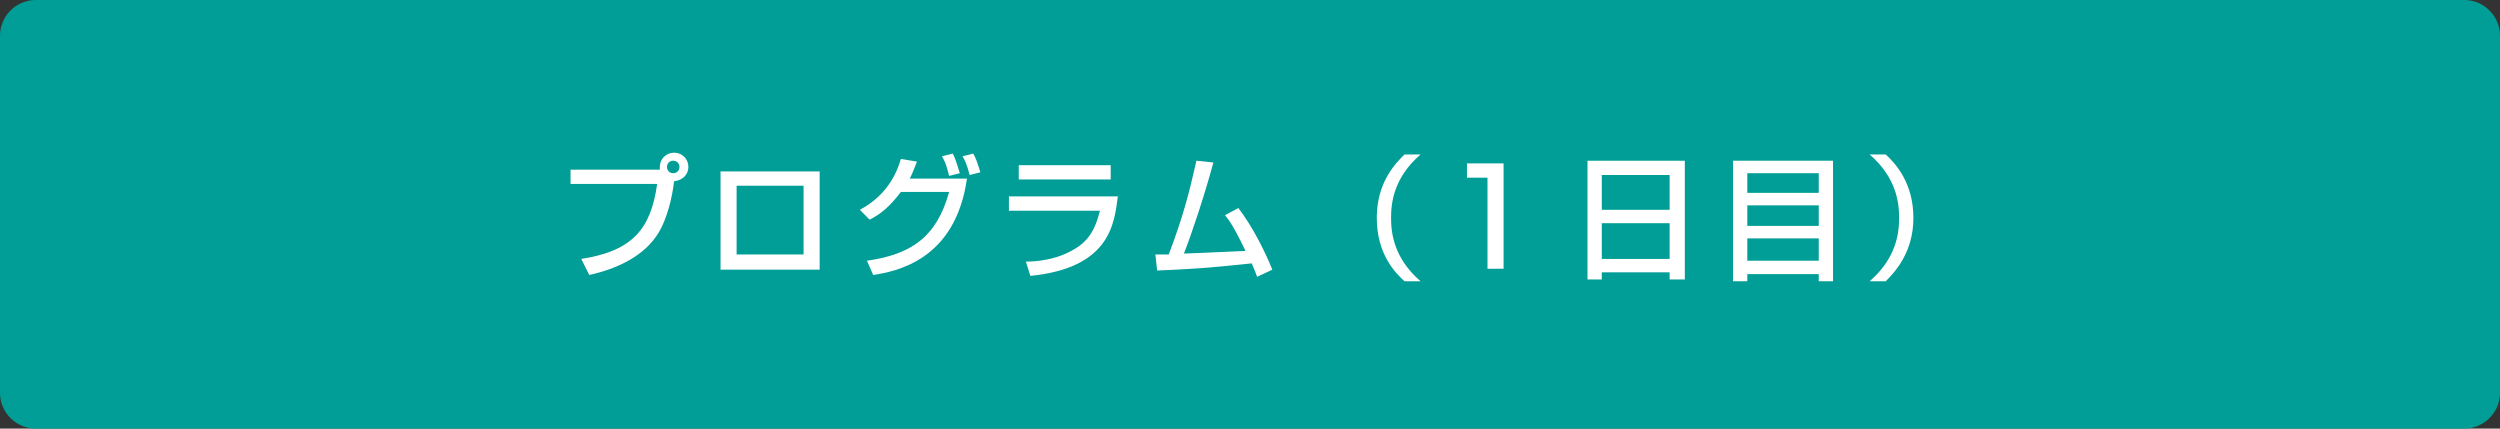 <?xml version="1.0" encoding="utf-8"?>
<!-- Generator: Adobe Illustrator 27.4.1, SVG Export Plug-In . SVG Version: 6.00 Build 0)  -->
<svg version="1.1" id="レイヤー_1" xmlns="http://www.w3.org/2000/svg" xmlns:xlink="http://www.w3.org/1999/xlink" x="0px"
	 y="0px" viewBox="0 0 280 48" style="enable-background:new 0 0 280 48;" xml:space="preserve">
<rect x="0" y="0" width="280" height="48" fill="#333333" stroke="none"/>
<style type="text/css">
	.st0{fill:#009E96;}
	.st1{fill:#FFFFFF;}
</style>
<g>
	<path class="st0" d="M4,47.5c-1.9,0-3.5-1.6-3.5-3.5V4c0-1.9,1.6-3.5,3.5-3.5h272c1.9,0,3.5,1.6,3.5,3.5v40c0,1.9-1.6,3.5-3.5,3.5
		H4z"/>
	<path class="st0" d="M276,1c1.7,0,3,1.3,3,3v40c0,1.7-1.3,3-3,3H4c-1.7,0-3-1.3-3-3V4c0-1.7,1.3-3,3-3H276 M276,0H4
		C1.8,0,0,1.8,0,4v40c0,2.2,1.8,4,4,4h272c2.2,0,4-1.8,4-4V4C280,1.8,278.2,0,276,0L276,0z"/>
</g>
<g>
	<path class="st1" d="M65.1,29c5.8-0.9,7.8-3.4,8.5-8.4h-9.7V19h10c0-0.1,0-0.2,0-0.3c0-0.9,0.7-1.6,1.6-1.6c0.9,0,1.6,0.7,1.6,1.6
		c0,0.8-0.6,1.5-1.6,1.6c-0.2,1.8-0.8,4.2-1.7,5.7c-1.6,2.7-4.7,4.1-7.8,4.8L65.1,29z M74.7,18.7c0,0.4,0.3,0.7,0.7,0.7
		c0.4,0,0.7-0.3,0.7-0.7S75.8,18,75.4,18C75,18,74.7,18.3,74.7,18.7z"/>
	<path class="st1" d="M91.8,19.2v11H80.7v-11H91.8z M90,20.8h-7.5v7.7H90V20.8z"/>
	<path class="st1" d="M96.3,23.5c3.4-1.8,4.3-4.7,4.6-5.7l1.8,0.3c-0.2,0.5-0.4,1.1-0.8,1.9h6.4c-1.3,9.2-8,10.4-10.5,10.8l-0.7-1.6
		c4.9-0.7,7.8-2.6,9.2-7.7h-5.4c-1.3,1.7-2.3,2.5-3.5,3.1L96.3,23.5z M106.3,19.7c-0.3-1.2-0.4-1.5-0.8-2.2l1.2-0.3
		c0.2,0.3,0.4,0.9,0.8,2.2L106.3,19.7z M108.6,19.6c-0.3-1.2-0.6-1.8-0.8-2.1l1.2-0.3c0.3,0.5,0.5,1.1,0.8,2.1L108.6,19.6z"/>
	<path class="st1" d="M125.2,22c-0.4,3.1-0.9,8-9.8,8.9l-0.5-1.6c0.9,0,3.4-0.1,5.6-1.5c2-1.2,2.4-3.2,2.7-4.2h-10.2V22H125.2z
		 M124.4,18.5v1.6h-10.3v-1.6H124.4z"/>
	<path class="st1" d="M138.7,23.3c1.6,2.1,3,4.9,3.8,6.9l-1.7,0.8c-0.2-0.5-0.3-0.8-0.6-1.5c-5.8,0.6-6.4,0.6-10.6,0.8l-0.2-1.8
		c0.3,0,1.1,0,1.5,0c1.7-4.5,2.3-7,3.1-10.5l1.9,0.2c-1,3.7-2.4,7.9-3.3,10.2c2.3-0.1,2.8-0.1,6.9-0.3c-1.4-2.9-1.9-3.5-2.3-4
		L138.7,23.3z"/>
	<path class="st1" d="M159.1,17.3c-3,2.6-3.3,5.4-3.3,7.1c0,1.7,0.3,4.5,3.3,7.1h-1.8c-1.1-1-3.1-3.1-3.1-7.1s2.1-6.1,3.1-7.1H159.1
		z"/>
	<path class="st1" d="M168.4,18.3v11.8h-1.8V19.9h-2.3v-1.6H168.4z"/>
	<path class="st1" d="M177.8,18h10.9v13.3H187v-0.8h-7.6v0.8h-1.6V18z M187,19.6h-7.6v3.9h7.6V19.6z M187,25h-7.6v4h7.6V25z"/>
	<path class="st1" d="M194.1,18h11.2v13.5h-1.6v-0.8h-8v0.8h-1.6V18z M203.7,19.4h-8v2.2h8V19.4z M203.7,23h-8v2.3h8V23z
		 M195.7,29.2h8v-2.5h-8V29.2z"/>
	<path class="st1" d="M209.4,31.5c3-2.6,3.3-5.4,3.3-7.1c0-1.7-0.3-4.5-3.3-7.1h1.8c1.1,1,3.1,3.2,3.1,7.1s-2.1,6.1-3.1,7.1H209.4z"
		/>
</g>
<g>
</g>
<g>
</g>
<g>
</g>
<g>
</g>
<g>
</g>
<g>
</g>
<g>
</g>
<g>
</g>
<g>
</g>
<g>
</g>
<g>
</g>
<g>
</g>
<g>
</g>
<g>
</g>
<g>
</g>
</svg>
